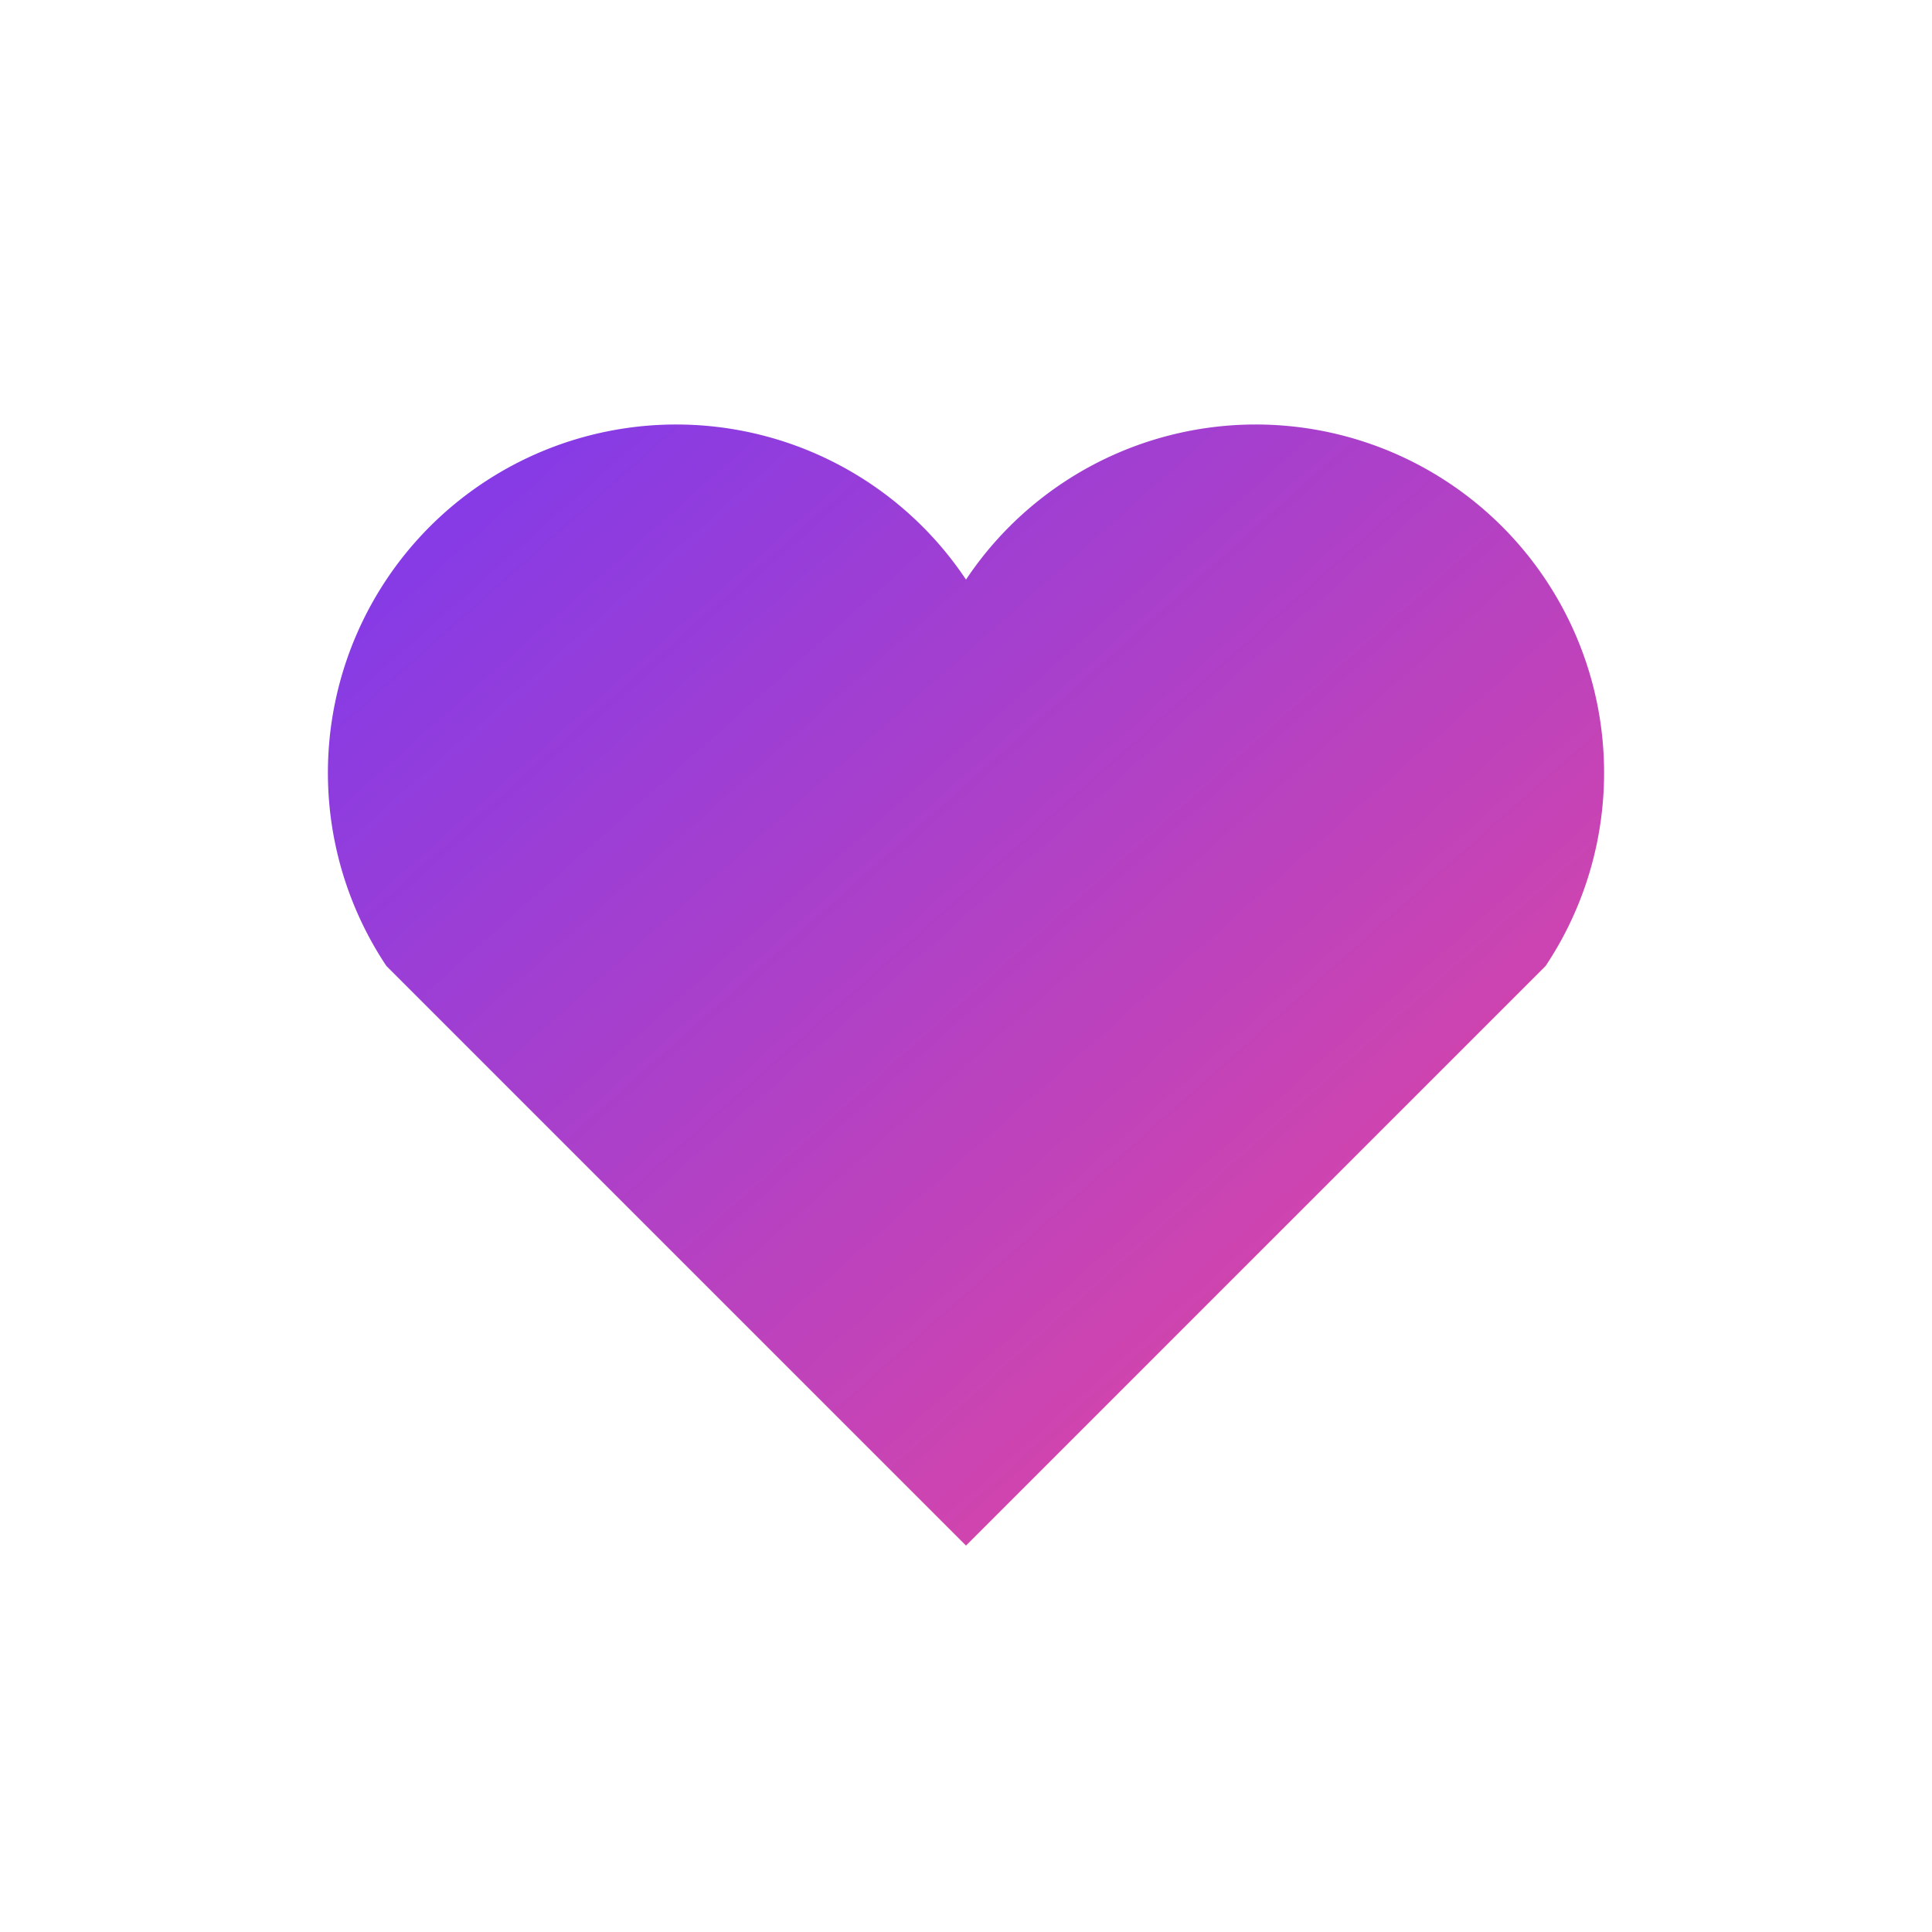 <?xml version="1.0" encoding="UTF-8"?>
<svg xmlns="http://www.w3.org/2000/svg" viewBox="0 0 100 100" width="100" height="100">
  <title>Logo Cofounder Crush</title>
  <defs>
    <linearGradient id="cc-grad" x1="0%" y1="0%" x2="100%" y2="100%">
      <stop offset="0%" stop-color="#7C3AED"/>
      <stop offset="100%" stop-color="#EC4899"/>
    </linearGradient>
  </defs>
  <path d="M50 80 L20 50 A15 15 0 1 1 50 30 A15 15 0 1 1 80 50 Z" fill="url(#cc-grad)"/>
</svg>
